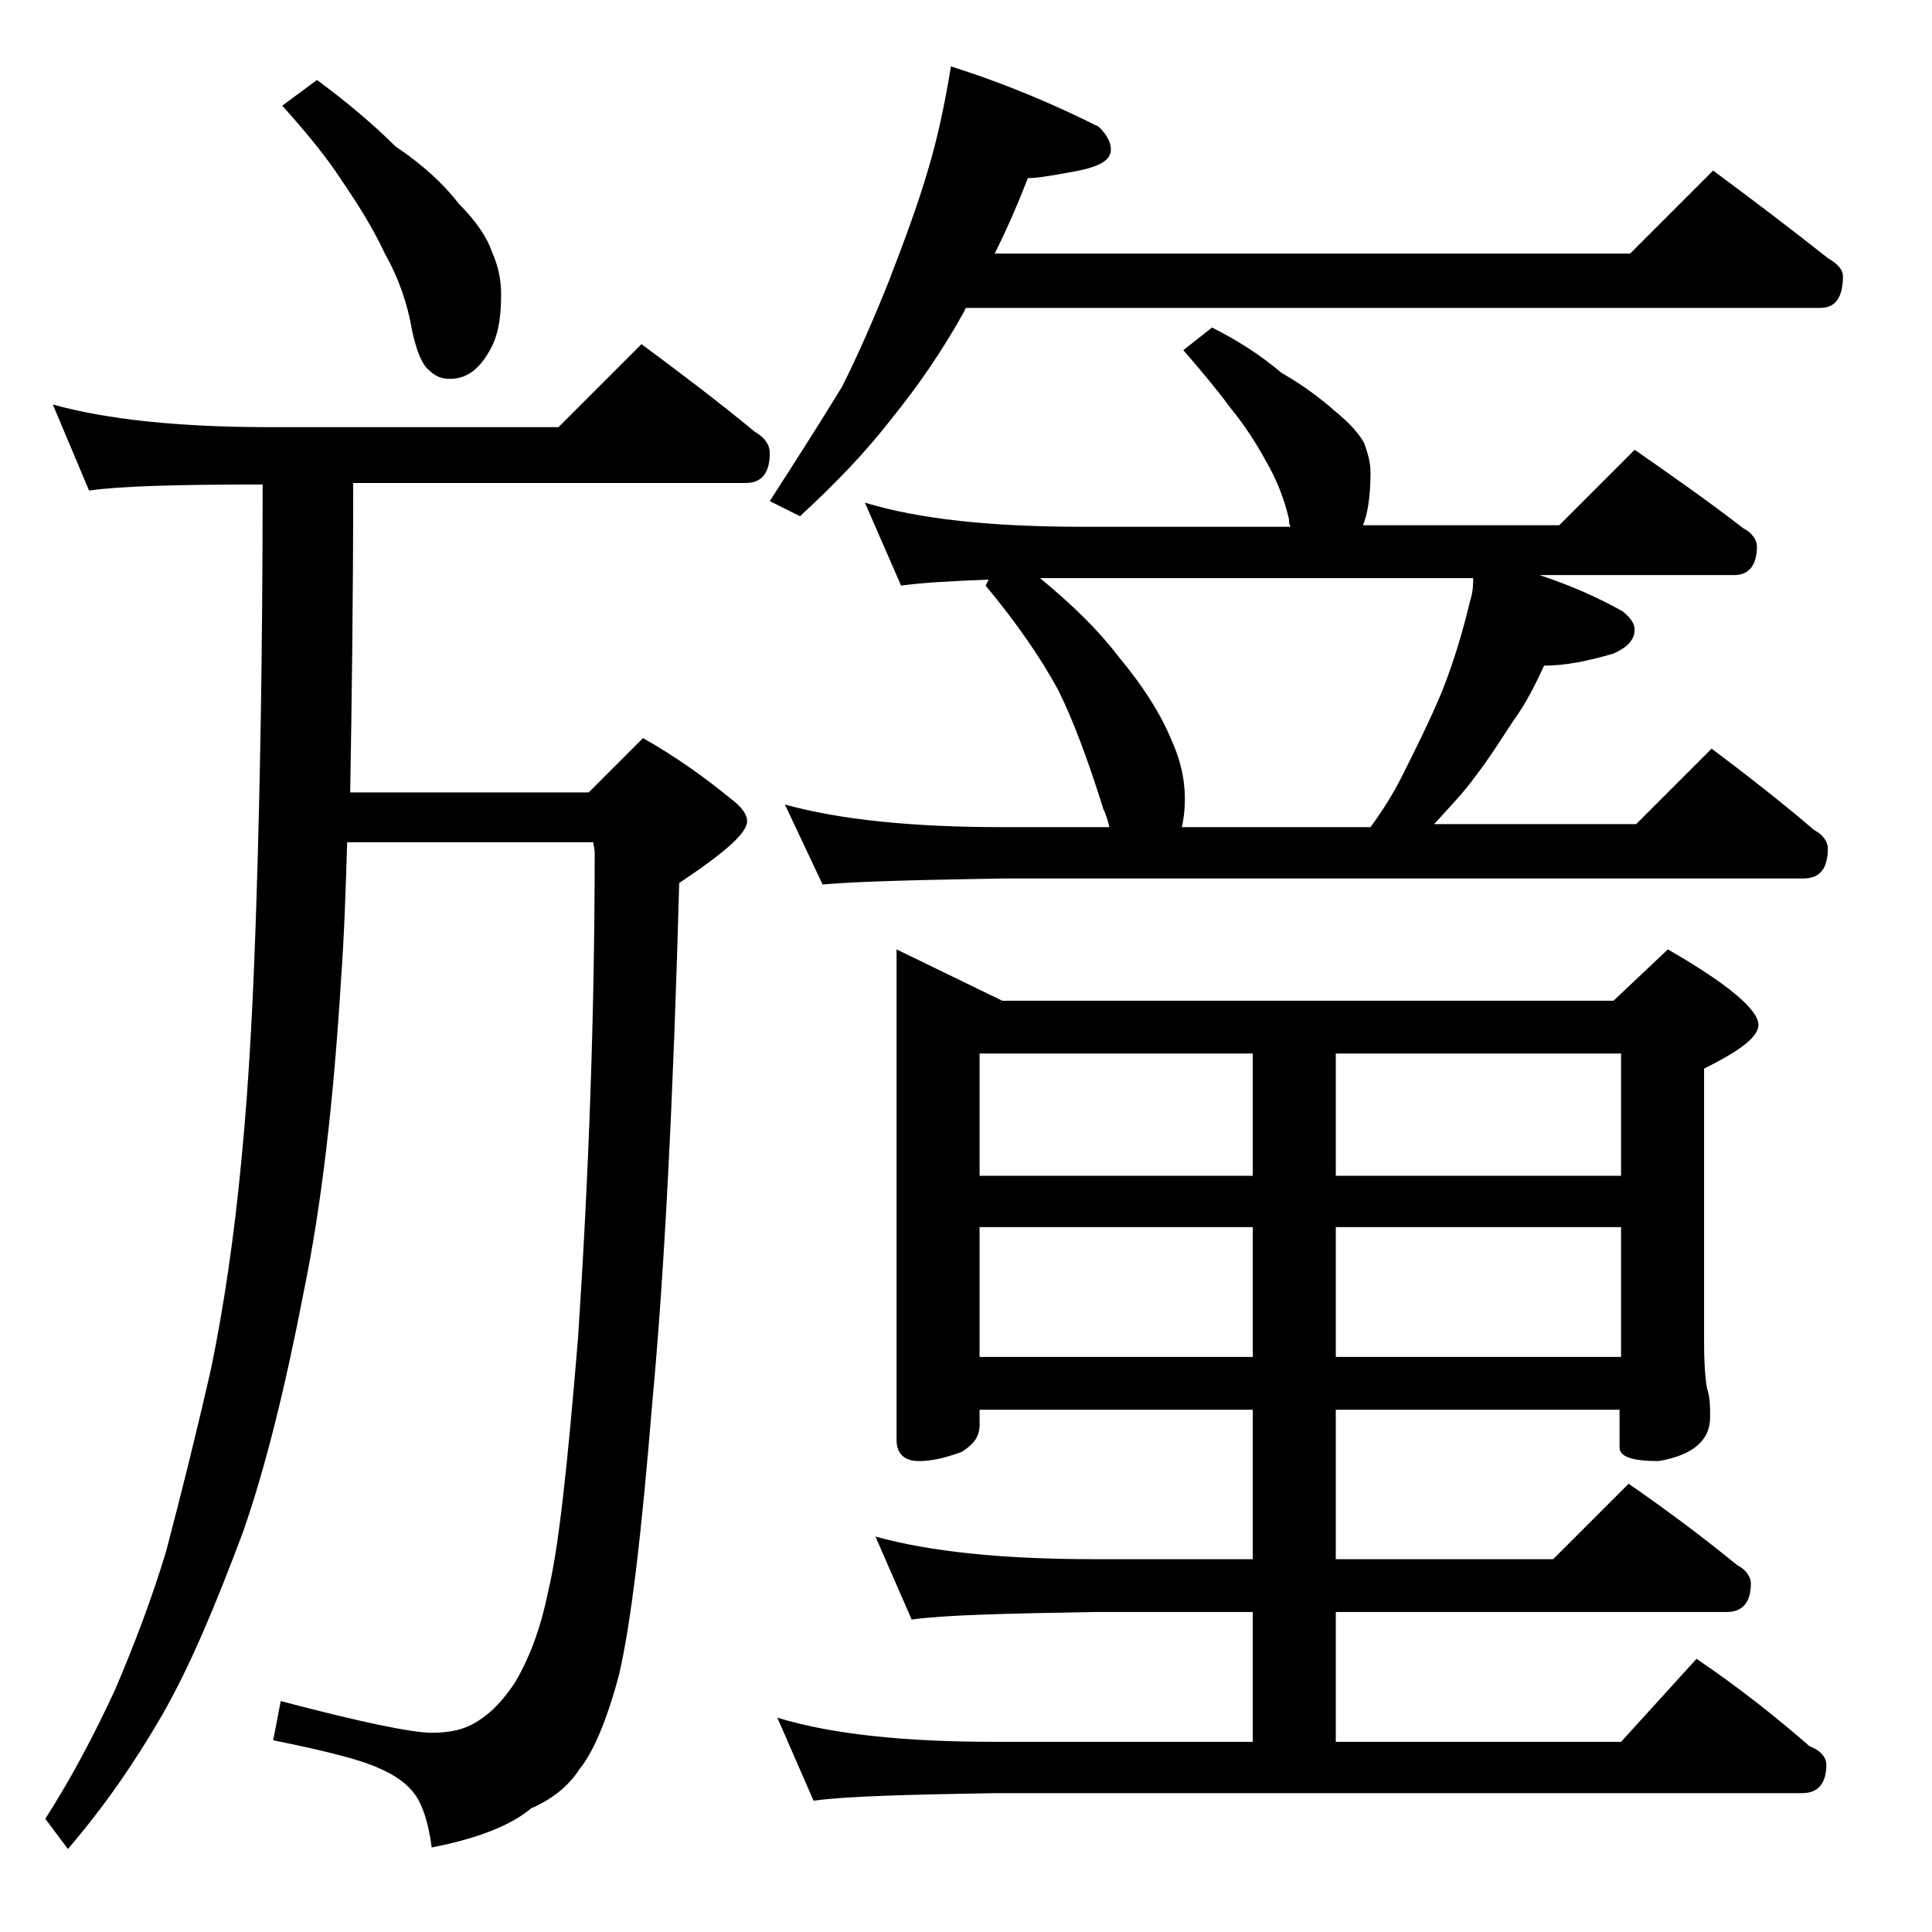 <?xml version="1.0" encoding="utf-8"?>
<!-- Generator: Adobe Illustrator 18.0.0, SVG Export Plug-In . SVG Version: 6.00 Build 0)  -->
<!DOCTYPE svg PUBLIC "-//W3C//DTD SVG 1.1//EN" "http://www.w3.org/Graphics/SVG/1.1/DTD/svg11.dtd">
<svg version="1.1" id="Layer_1" xmlns="http://www.w3.org/2000/svg" xmlns:xlink="http://www.w3.org/1999/xlink" x="0px" y="0px"
	 viewBox="0 0 128 128" enable-background="new 0 0 128 128" xml:space="preserve">
<path d="M3.5,26.8c3.6,1,8.4,1.5,14.4,1.5H37l5.5-5.5c2.7,2,5.2,3.9,7.5,5.8c0.7,0.4,1,0.9,1,1.4c0,1.3-0.5,2-1.6,2h-26
	c0,7.9-0.1,14.8-0.2,20.5h15.8l3.6-3.6c2.3,1.3,4.2,2.7,5.8,4c0.8,0.6,1.1,1.1,1.1,1.5c0,0.8-1.5,2.1-4.5,4.1
	c-0.4,14.6-1,26.1-1.8,34.6c-0.7,8.6-1.4,14.5-2.2,17.9c-0.8,3-1.7,5.1-2.6,6.2c-0.7,1.1-1.8,2-3.2,2.6c-1.3,1.1-3.5,2-6.6,2.6
	c-0.2-1.6-0.6-2.8-1.1-3.5s-1.3-1.3-2.5-1.8c-1.1-0.5-3.4-1.1-6.9-1.8l0.5-2.6c5.3,1.4,8.7,2.1,10,2.1c1.2,0,2.2-0.2,3.1-0.8
	c0.8-0.5,1.6-1.3,2.4-2.5c0.9-1.5,1.7-3.5,2.2-6c0.7-2.8,1.3-8.4,2-16.9C39,78,39.4,67.2,39.4,56.4l-0.1-0.6H23
	c-0.1,3.3-0.2,6.3-0.4,9c-0.5,8.2-1.3,15.1-2.5,20.9c-1.2,6.2-2.5,11.5-4,15.8c-1.8,4.8-3.5,8.9-5.4,12.2c-1.8,3.1-3.8,6-6.2,8.8
	l-1.5-2c1.8-2.8,3.3-5.7,4.6-8.5c1.2-2.8,2.4-5.9,3.4-9.2c1-3.8,2-7.8,3-12.2c0.8-3.9,1.5-8.5,2-13.8c0.5-5.1,0.8-10.9,1-17.5
	c0.2-6.3,0.4-15.4,0.4-27.2c-5.6,0-9.4,0.1-11.5,0.4L3.5,26.8z M21,5.3c1.9,1.4,3.7,2.9,5.2,4.4c1.8,1.2,3.2,2.5,4.2,3.8
	c1.2,1.2,1.9,2.3,2.2,3.2c0.4,0.9,0.6,1.8,0.6,2.8c0,1.6-0.2,2.8-0.8,3.8c-0.7,1.2-1.5,1.8-2.6,1.8c-0.6,0-1-0.2-1.4-0.6
	c-0.4-0.3-0.8-1.2-1.1-2.6c-0.3-1.8-0.9-3.5-1.8-5.1c-0.8-1.7-1.8-3.3-2.9-4.9c-0.9-1.4-2.2-3-3.9-4.9L21,5.3z M63,4.4
	c3.8,1.2,7,2.6,9.8,4c0.5,0.5,0.8,1,0.8,1.5c0,0.7-0.7,1.1-2.1,1.4c-1.6,0.3-2.7,0.5-3.4,0.5c-0.7,1.8-1.4,3.4-2.2,5h42.1l5.5-5.5
	c2.7,2,5.2,3.9,7.6,5.8c0.7,0.4,1,0.8,1,1.2c0,1.4-0.5,2.1-1.5,2.1H64c-0.1,0.1-0.1,0.2-0.1,0.2c-1.5,2.7-3.1,5-4.8,7.1
	c-1.7,2.2-3.7,4.3-6.1,6.5l-2-1c1.8-2.8,3.4-5.3,4.8-7.6c1.1-2.2,2.1-4.5,3.1-7c1-2.6,1.9-5,2.6-7.4C62.1,9.2,62.6,6.9,63,4.4z
	 M59.4,62.9l7,3.4h40.5l3.6-3.4c4,2.3,6,4,6,5c0,0.8-1.2,1.7-3.6,2.9v18.1c0,1.6,0.1,2.6,0.2,3.1c0.2,0.6,0.2,1.2,0.2,1.9
	c0,1.5-1.1,2.5-3.4,2.9c-1.8,0-2.6-0.3-2.6-0.9v-2.5H88.5v9.9h14.4l5-5c2.6,1.8,5,3.6,7.2,5.4c0.6,0.3,0.9,0.8,0.9,1.2
	c0,1.2-0.5,1.9-1.6,1.9H88.5v8.6h18.9l5-5.5c2.8,1.9,5.2,3.8,7.5,5.8c0.8,0.3,1.1,0.8,1.1,1.2c0,1.2-0.5,1.9-1.6,1.9H65.9
	c-5.8,0.1-9.8,0.2-12,0.5l-2.4-5.5c3.6,1.1,8.4,1.6,14.4,1.6H83v-8.6H72.5c-5.9,0.1-10,0.2-12.1,0.5l-2.4-5.5
	c3.6,1,8.4,1.5,14.5,1.5H83v-9.9H64.9v1c0,0.8-0.4,1.3-1.2,1.8c-1.1,0.4-2,0.6-2.8,0.6c-1,0-1.5-0.5-1.5-1.4V62.9z M52,53.3
	c3.6,1,8.4,1.5,14.4,1.5h7.1c-0.1-0.4-0.2-0.8-0.4-1.2c-1-3.2-2-5.9-3-7.9c-1.2-2.2-2.8-4.5-4.8-6.9l0.2-0.4
	c-2.5,0.1-4.4,0.2-5.8,0.4l-2.4-5.5c3.6,1.1,8.4,1.6,14.4,1.6h13.8c-0.1-0.2-0.1-0.3-0.1-0.5c-0.3-1.3-0.8-2.6-1.5-3.8
	c-0.7-1.3-1.5-2.5-2.4-3.6c-0.8-1.1-1.8-2.3-3.1-3.8l1.9-1.5c1.8,0.9,3.3,1.9,4.6,3c1.4,0.8,2.6,1.7,3.5,2.5c1,0.8,1.7,1.6,2,2.2
	c0.2,0.6,0.4,1.2,0.4,1.9c0,1.6-0.2,2.8-0.5,3.5h13l5-5c2.6,1.8,5,3.5,7.2,5.2c0.6,0.3,0.9,0.8,0.9,1.2c0,1.2-0.5,1.9-1.5,1.9h-12.9
	c2.1,0.7,3.9,1.5,5.5,2.4c0.5,0.4,0.8,0.8,0.8,1.2c0,0.7-0.5,1.2-1.4,1.6c-1.7,0.5-3.2,0.8-4.6,0.8c-0.6,1.3-1.2,2.5-2,3.6
	c-0.8,1.2-1.6,2.5-2.6,3.8c-0.8,1.1-1.7,2-2.5,2.9c-0.1,0.1-0.2,0.2-0.2,0.2h13.4l5-5c2.4,1.8,4.7,3.6,6.8,5.4
	c0.6,0.3,0.9,0.8,0.9,1.2c0,1.3-0.5,2-1.6,2h-53c-5.8,0.1-9.8,0.2-12,0.4L52,53.3z M64.9,77.9H83v-8.1H64.9V77.9z M64.9,89.9H83
	v-8.6H64.9V89.9z M90.8,54.8c0.8-1.1,1.5-2.2,2.1-3.4c0.9-1.8,1.8-3.6,2.6-5.5c0.8-2,1.4-4,1.9-6.1c0.2-0.6,0.2-1.1,0.2-1.5H68.9
	c2.2,1.8,4,3.6,5.2,5.2c1.6,1.9,2.8,3.8,3.5,5.5c0.6,1.3,0.9,2.6,0.9,3.9c0,0.8-0.1,1.5-0.2,1.9H90.8z M88.5,69.8v8.1h18.9v-8.1
	H88.5z M88.5,81.3v8.6h18.9v-8.6H88.5z"/>
</svg>

